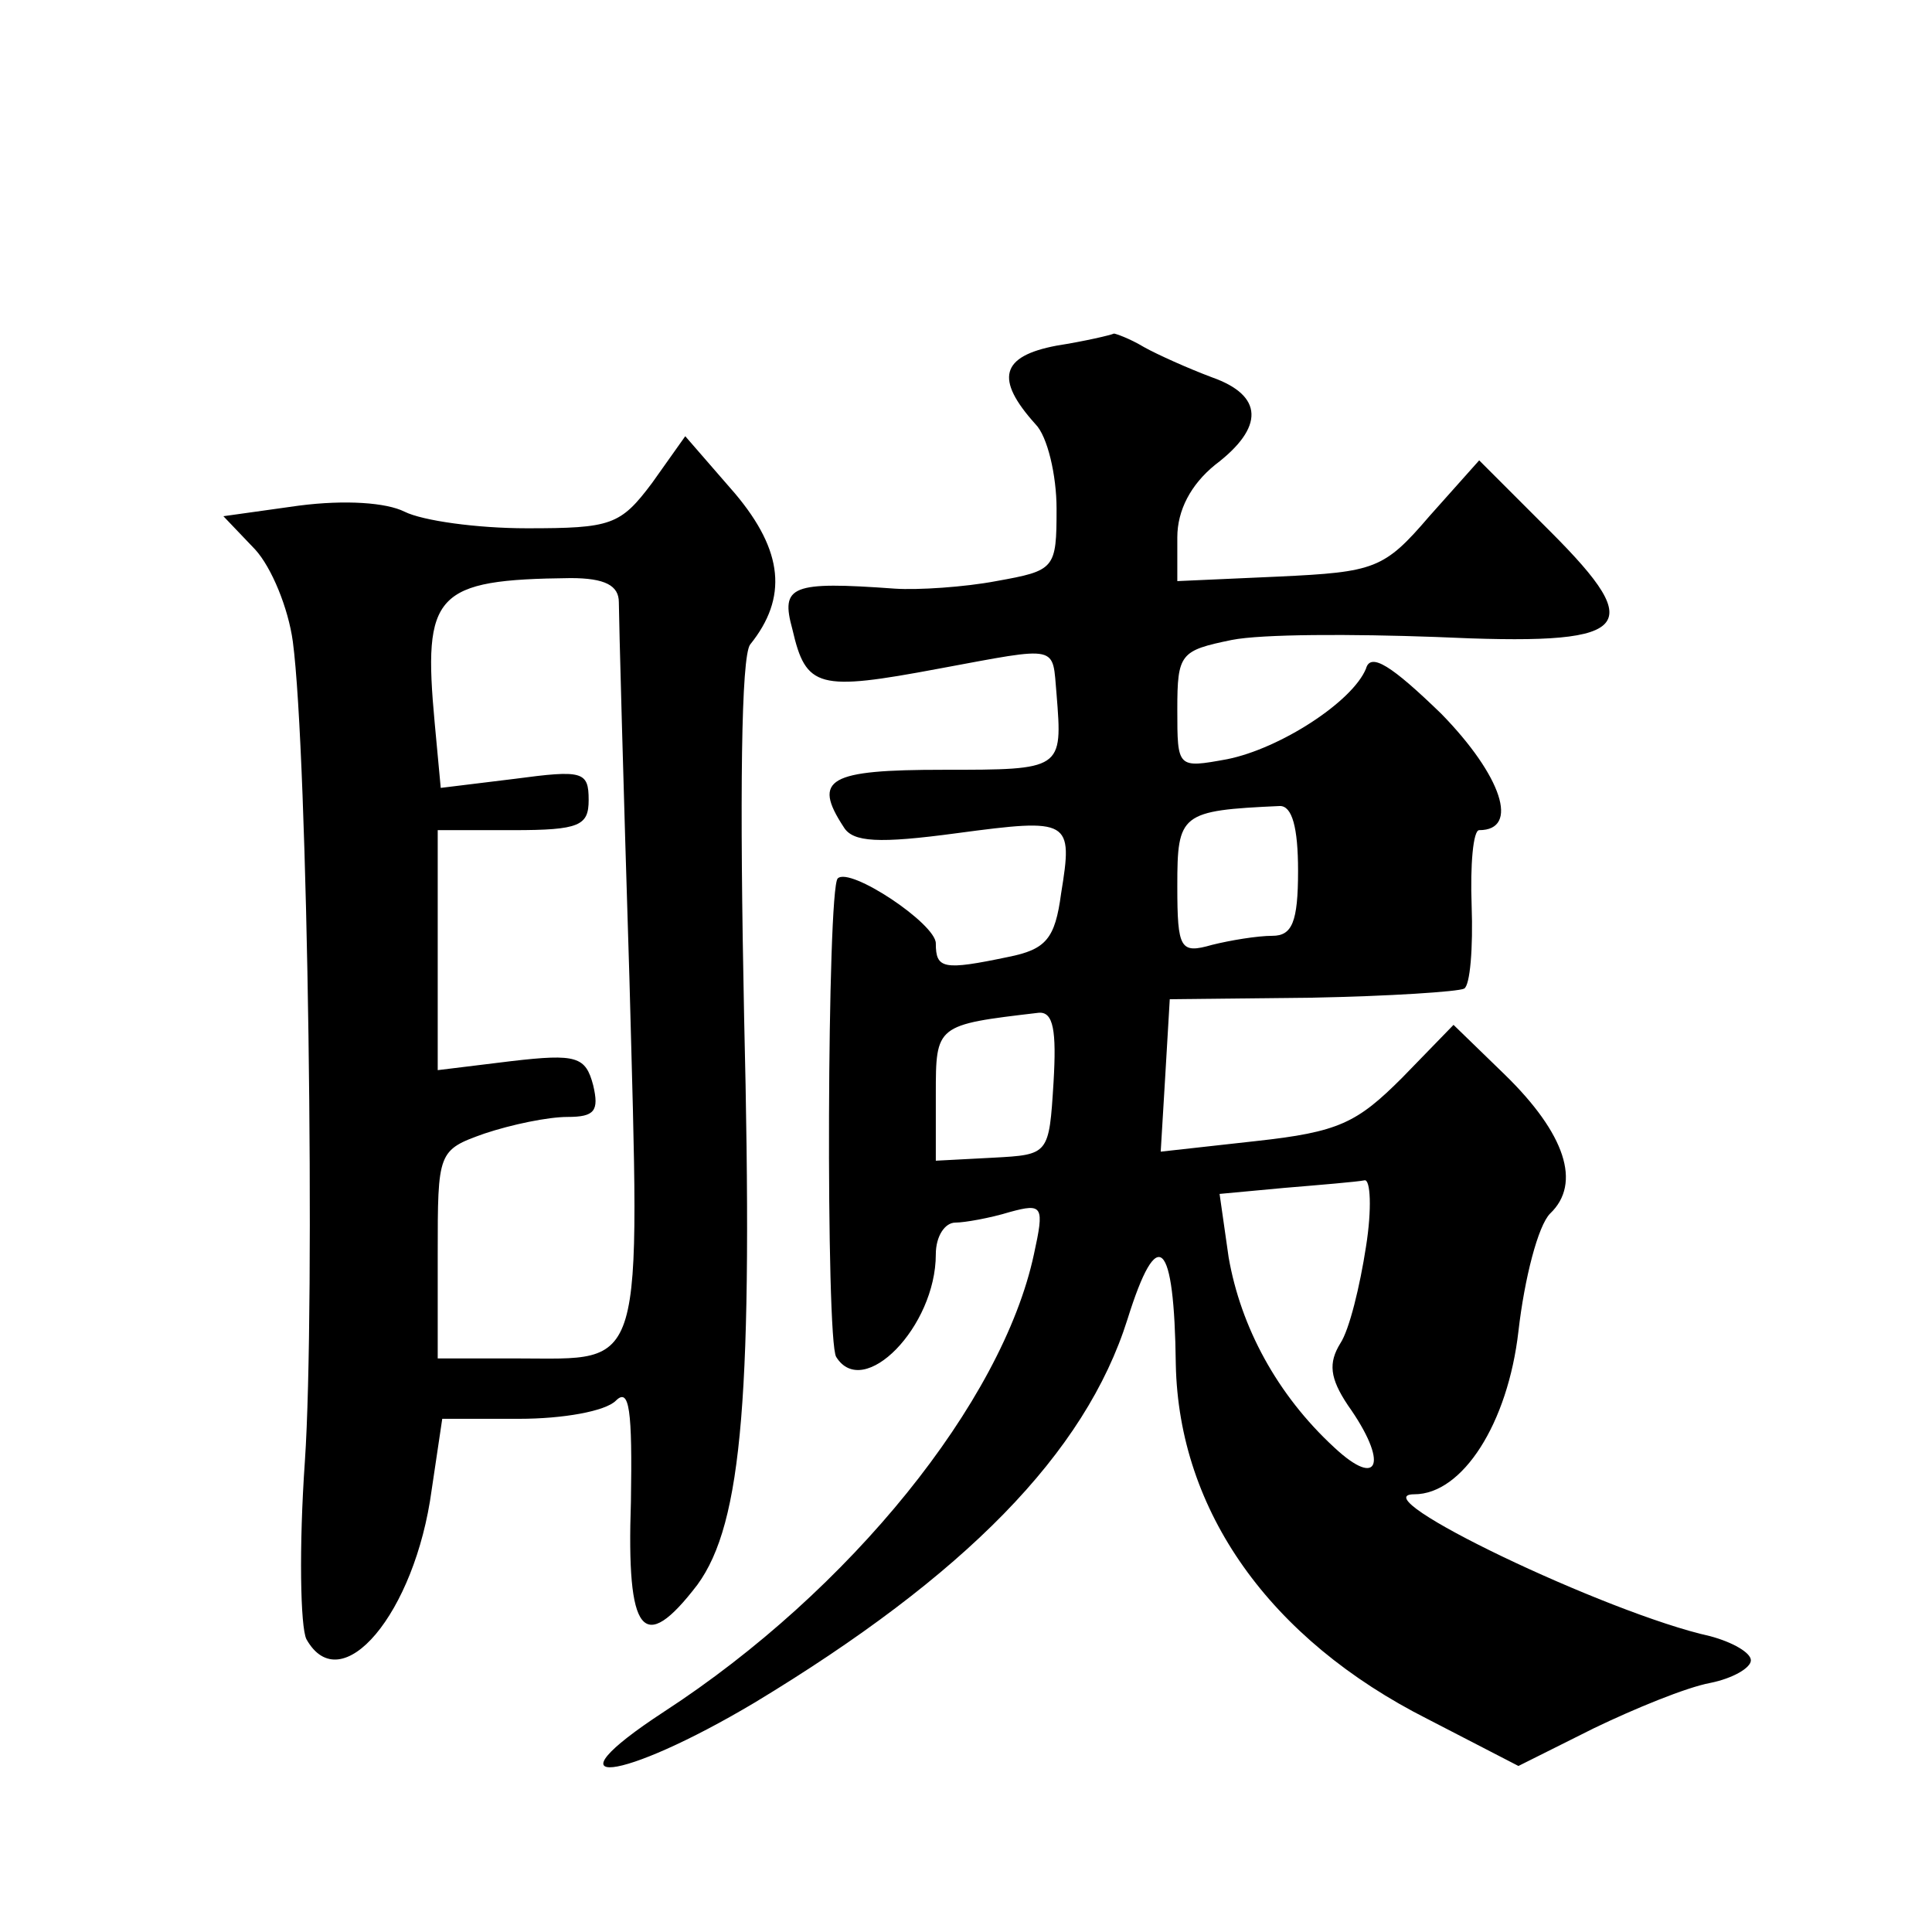 <?xml version="1.0" standalone="no"?>
<!DOCTYPE svg PUBLIC "-//W3C//DTD SVG 20010904//EN"
 "http://www.w3.org/TR/2001/REC-SVG-20010904/DTD/svg10.dtd">
<svg version="1.0" xmlns="http://www.w3.org/2000/svg"
 width="128pt" height="128pt" viewBox="0 0 128 128"
 preserveAspectRatio="xMidYMid meet">
<g transform="translate(0,128) scale(0.1,-0.1)"
fill="#0" stroke="none">
<path d="M700 1051 c-37 -7 -41 -22 -14 -52 8 -8 14 -34 14 -56 0 -40 -1 -41 -40
-48 -21 -4 -52 -6 -67 -5 -69 5 -76 2 -68 -27 9 -39 17 -41 97 -26 81 15 75 16
78 -17 4 -50 4 -50 -75 -50 -76 0 -87 -6 -66 -38 6 -10 23 -11 75 -4 75 10 77 9
69 -40 -4 -30 -10 -37 -35 -42 -43 -9 -48 -8 -48 9 0 13 -57 51 -65 43 -7 -7 -8
-306 -1 -317 18 -29 66 20 66 68 0 12 6 21 13 21 6 0 23 3 36 7 22 6 23 4 16 -28
-21 -98 -122 -223 -245 -303 -81 -53 -29 -47 60 6 139 84 219 165 247 254 20 64
31 53 32 -30 2 -97 62 -182 167 -235 l60 -31 50 25 c27 13 61 27 77 30 15 3 27
10 27 15 0 5 -12 12 -27 16 -68 15 -233 94 -196 94 32 0 62 47 69 108 4 35 13 70
21 78 21 20 10 53 -30 92 l-34 33 -34 -35 c-30 -30 -42 -36 -97 -42 l-63 -7 3 50
3 51 94 1 c52 1 97 4 101 6 4 2 6 27 5 55 -1 27 1 50 5 50 27 0 15 36 -25 77 -33
32 -47 41 -50 30 -9 -22 -57 -53 -92 -60 -33 -6 -33 -6 -33 33 0 37 2 39 36 46
20 4 80 4 135 2 130 -6 142 4 76 70 l-47 47 -33 -37 c-30 -35 -36 -37 -100 -40
l-67 -3 0 29 c0 18 9 35 25 48 33 25 32 46 -2 58 -16 6 -36 15 -45 20 -10 6 -19
9 -20 9 -2 -1 -19 -5 -38 -8z m160 -348 c0 -34 -4 -43 -17 -43 -10 0 -28 -3 -40
-6 -21 -6 -23 -3 -23 39 0 48 2 50 68 53 8 0 12 -14 12 -43z m-162 -140 c-3 -48
-3 -48 -40 -50 l-38 -2 0 44 c0 46 0 46 68 54 10 1 12 -12 10 -46z m207 -109 c-4
-26 -11 -55 -17 -64 -8 -13 -7 -23 5 -41 27 -38 21 -56 -9 -28 -38 35 -62 80 -70
126 l-6 42 43 4 c24 2 48 4 53 5 4 1 5 -19 1 -44z M432 960 c-21 -28 -27 -30 -83
-30 -33 0 -69 5 -81 11 -12 6 -39 8 -70 4 l-50 -7 21 -22 c11 -12 22 -39 25 -61
10 -75 15 -440 8 -543 -4 -57 -3 -110 1 -118 23 -41 72 17 83 99 l7 47 51 0 c29
0 57 5 64 12 9 9 11 -6 10 -67 -3 -88 8 -102 44 -55 30 41 37 127 31 376 -3 147
-2 239 4 247 25 31 22 62 -10 100 l-33 38 -22 -31z m-22 -79 c0 -9 3 -121 7 -249
7 -265 11 -252 -74 -252 l-53 0 0 69 c0 68 0 69 31 80 18 6 42 11 55 11 18 0 21
4 17 21 -5 19 -11 21 -54 16 l-49 -6 0 79 0 80 50 0 c44 0 50 3 50 20 0 19 -4 20
-49 14 l-49 -6 -4 43 c-8 86 0 95 90 96 23 0 32 -5 32 -16z"/>
</g>
</svg>
